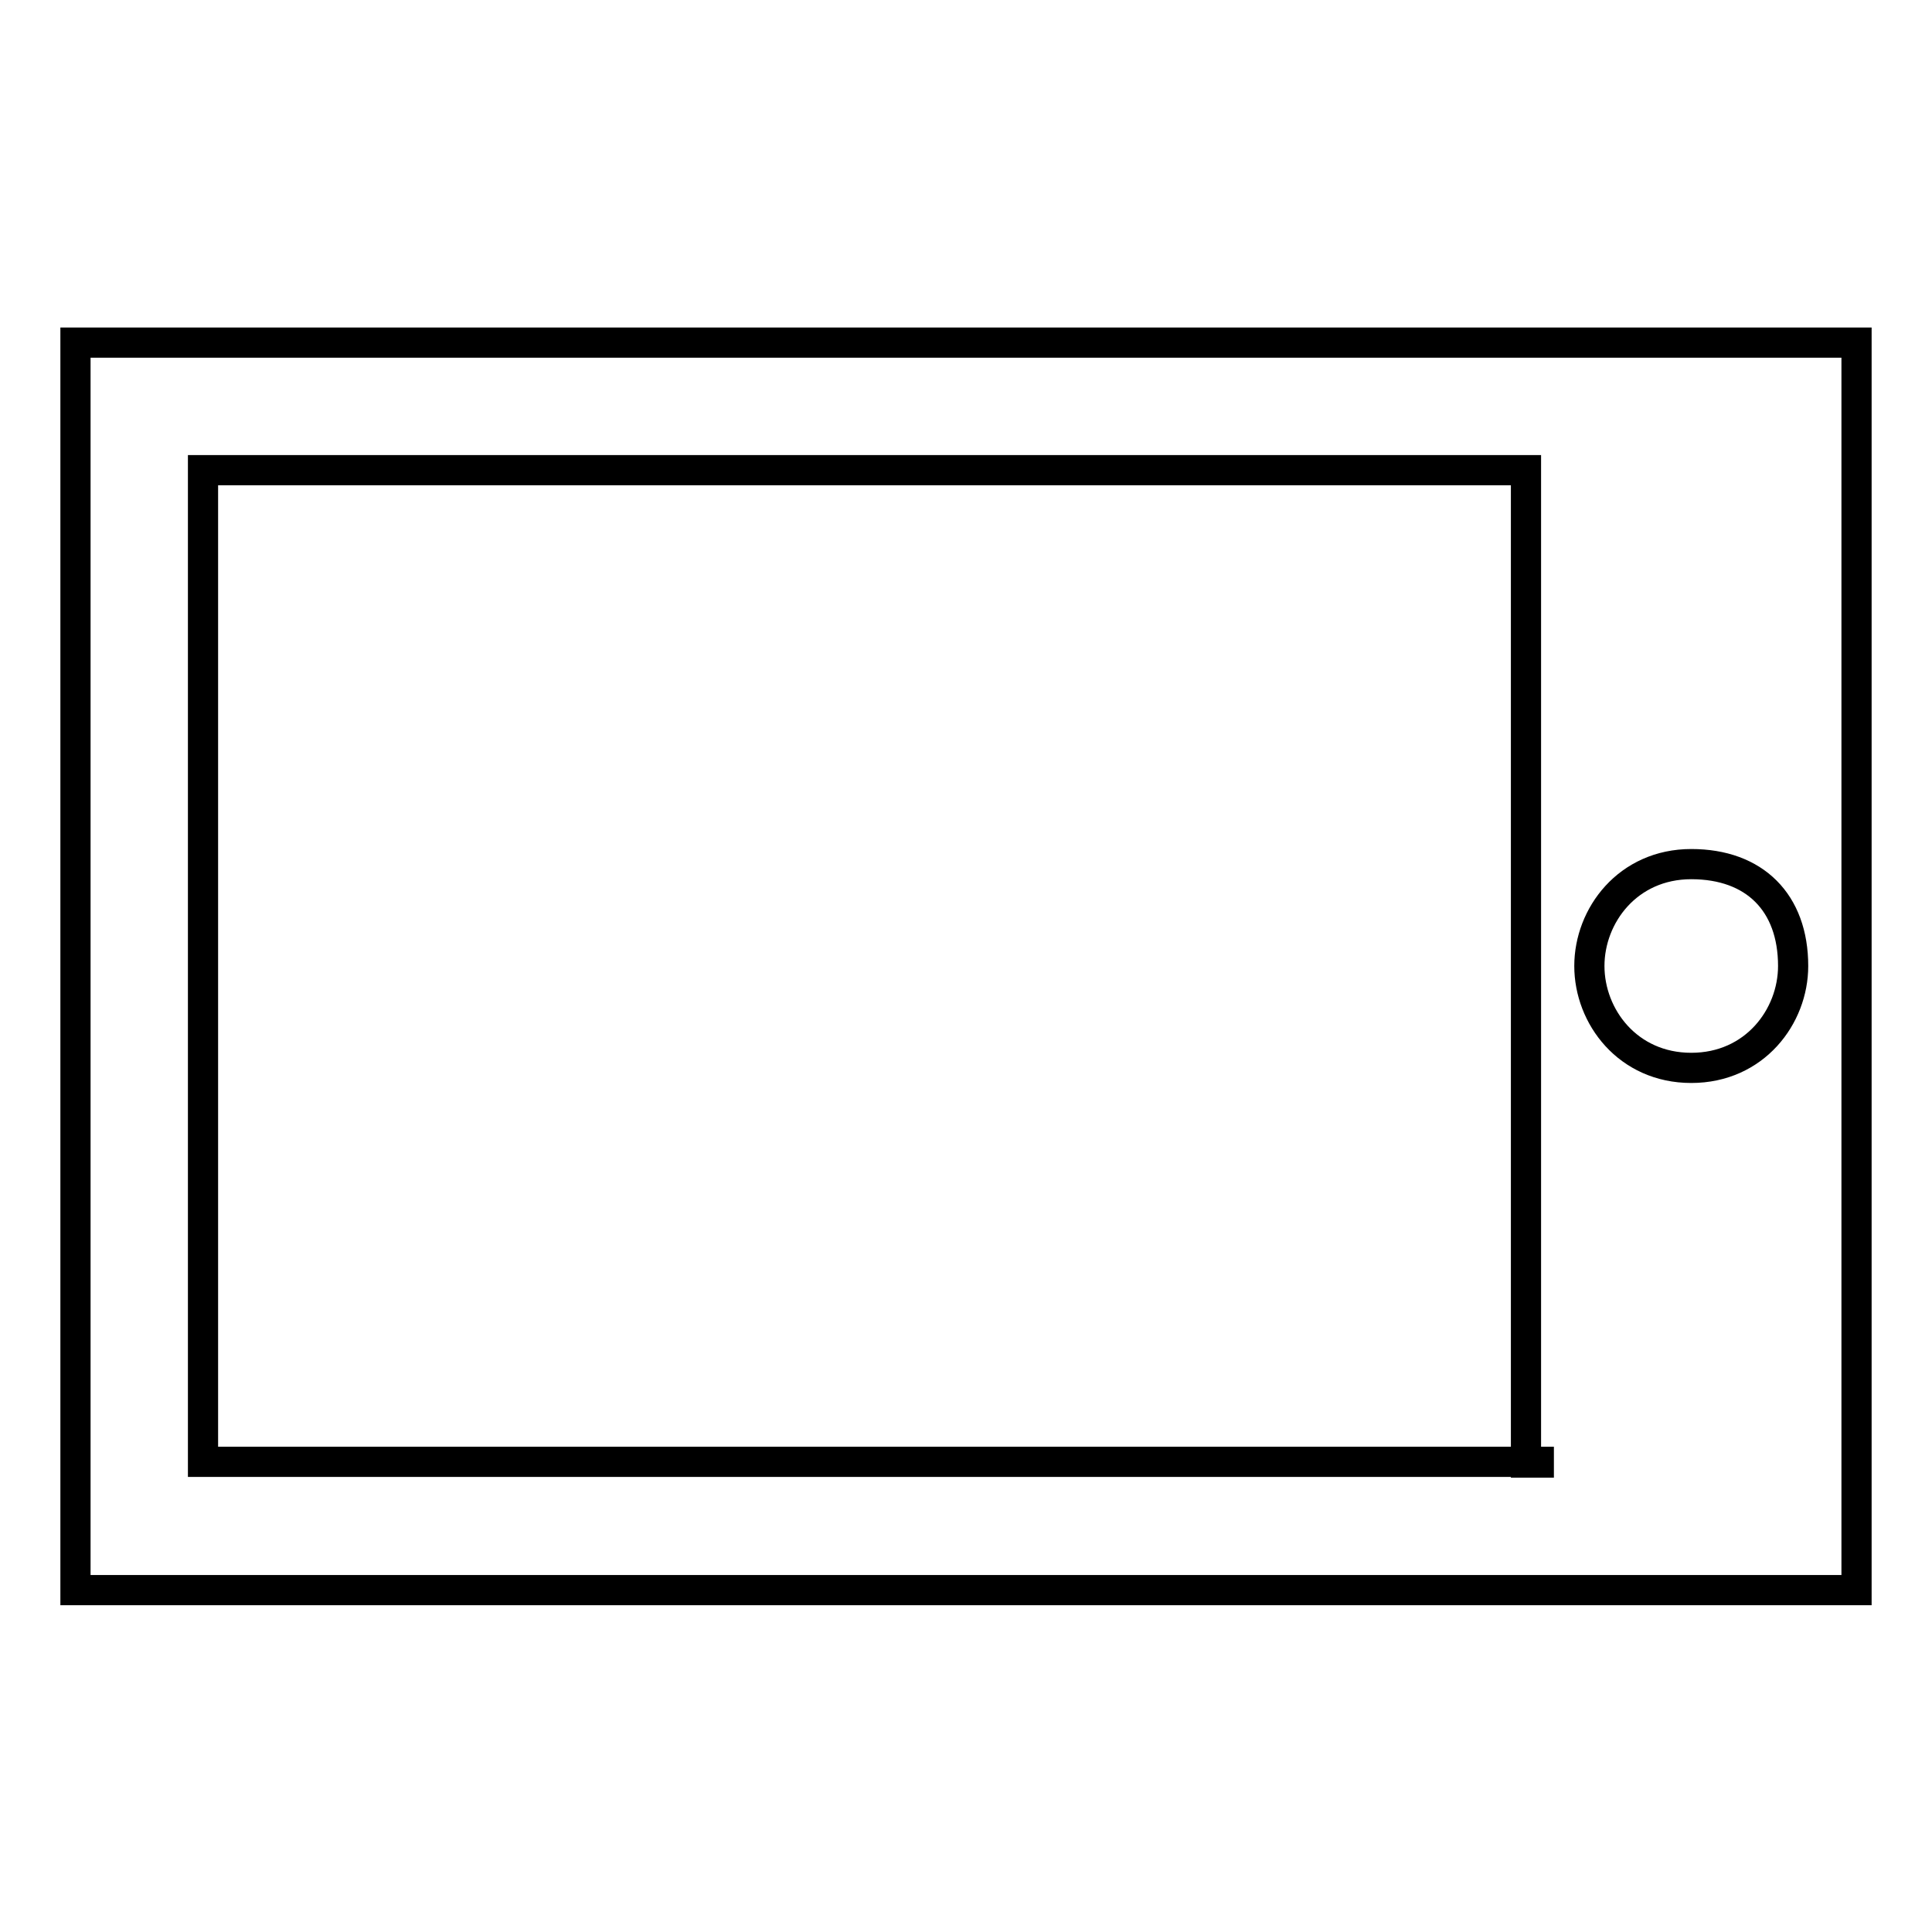 <?xml version="1.0" encoding="utf-8"?>
<!-- Svg Vector Icons : http://www.onlinewebfonts.com/icon -->
<!DOCTYPE svg PUBLIC "-//W3C//DTD SVG 1.1//EN" "http://www.w3.org/Graphics/SVG/1.1/DTD/svg11.dtd">
<svg version="1.1" xmlns="http://www.w3.org/2000/svg" xmlns:xlink="http://www.w3.org/1999/xlink" x="0px" y="0px" viewBox="0 0 256 256" enable-background="new 0 0 256 256" xml:space="preserve">
<g> <path stroke-width="4" fill-opacity="0" stroke="#000000"  d="M246,62.3V45.4l0,0l0,0h-42.1l0,0h-177H10v16.9v131.5v16.9h16.9H246v-16.9l0,0V62.3L246,62.3z M210.6,128 c0-6.7,5.1-13.5,13.5-13.5s13.5,5.1,13.5,13.5c0,6.7-5.1,13.5-13.5,13.5S210.6,134.7,210.6,128z M203.9,193.7h-177V62.3h175.3 v131.5H203.9z"/></g>
</svg>